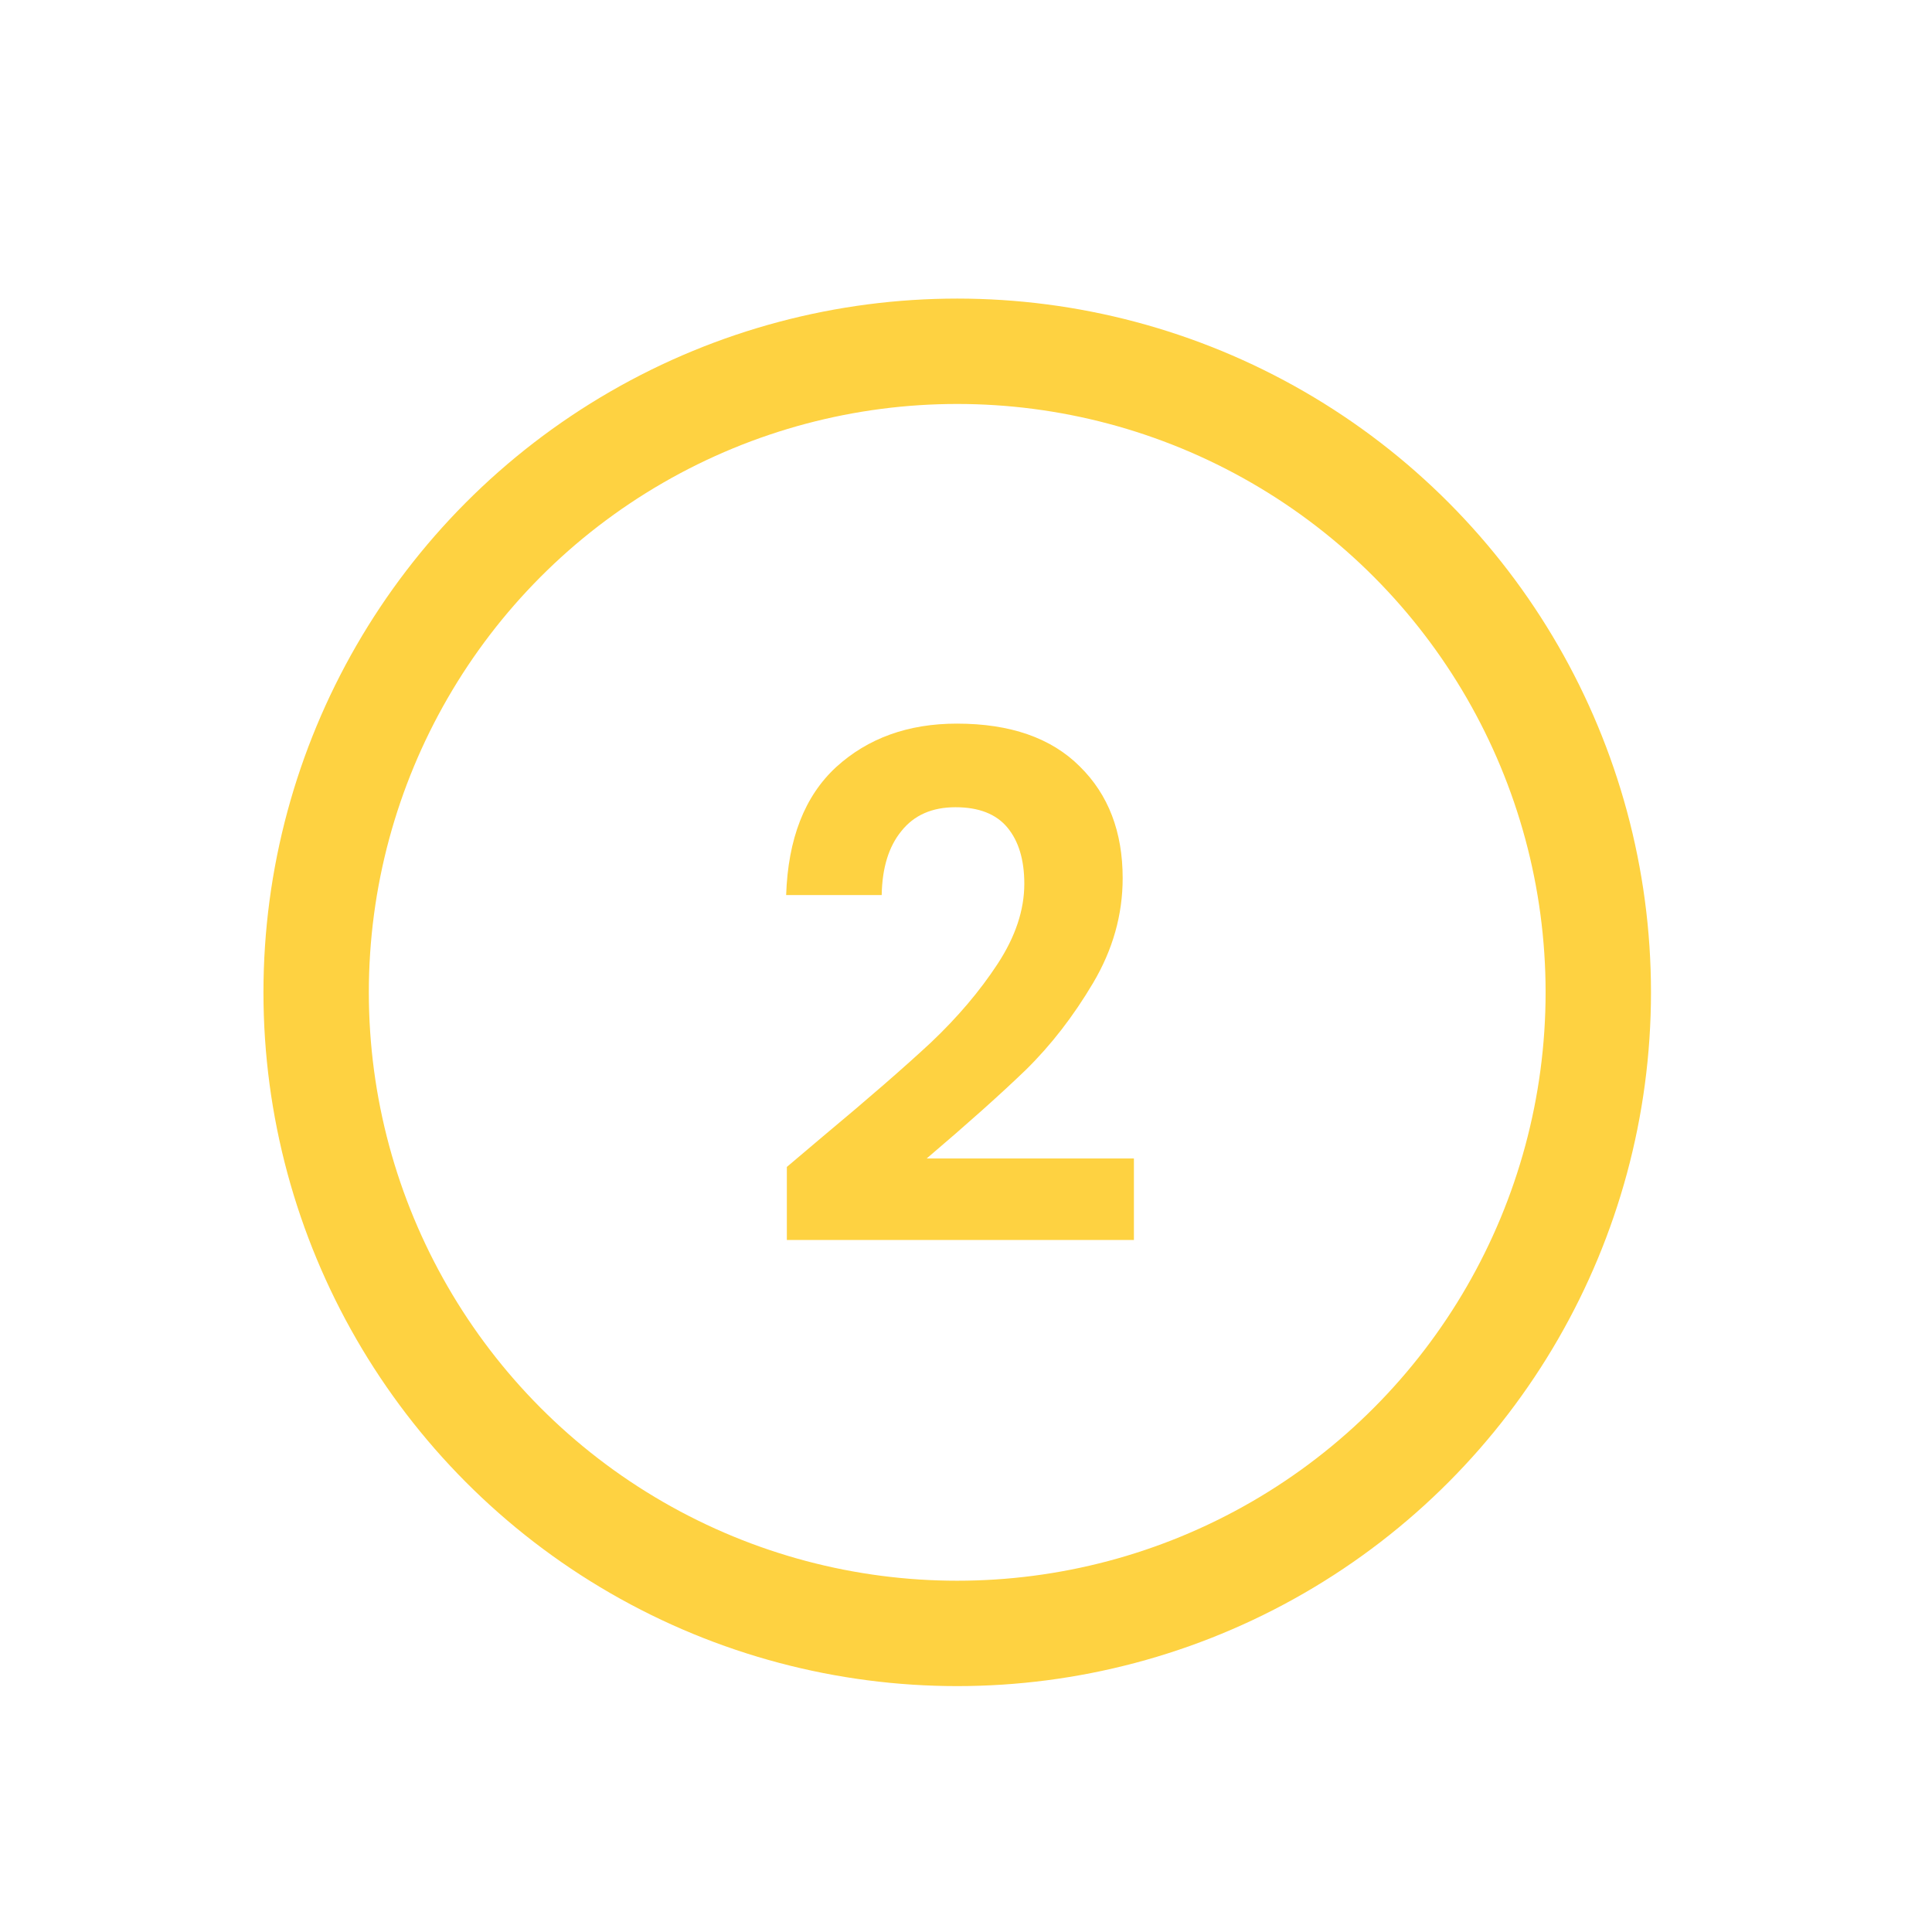 <svg xmlns="http://www.w3.org/2000/svg" width="110" height="110" viewBox="0 0 110 110" fill="none"><rect width="110" height="110" fill="white"></rect><circle cx="54.5" cy="56.5" r="36.5" fill="white" stroke="#FED241" stroke-width="6"></circle><path d="M46.88 64.68C49.44 62.547 51.48 60.773 53 59.36C54.52 57.92 55.787 56.427 56.8 54.88C57.813 53.333 58.32 51.813 58.32 50.32C58.32 48.96 58 47.893 57.36 47.12C56.72 46.347 55.733 45.96 54.4 45.96C53.067 45.96 52.04 46.413 51.32 47.32C50.6 48.2 50.227 49.413 50.2 50.96H44.76C44.867 47.76 45.813 45.333 47.6 43.68C49.413 42.027 51.707 41.2 54.48 41.2C57.52 41.2 59.853 42.013 61.48 43.64C63.107 45.24 63.92 47.36 63.92 50C63.92 52.08 63.36 54.067 62.24 55.96C61.12 57.853 59.84 59.507 58.4 60.92C56.96 62.307 55.08 63.987 52.76 65.96H64.56V70.6H44.8V66.44L46.88 64.68Z" fill="#FED241"></path></svg>